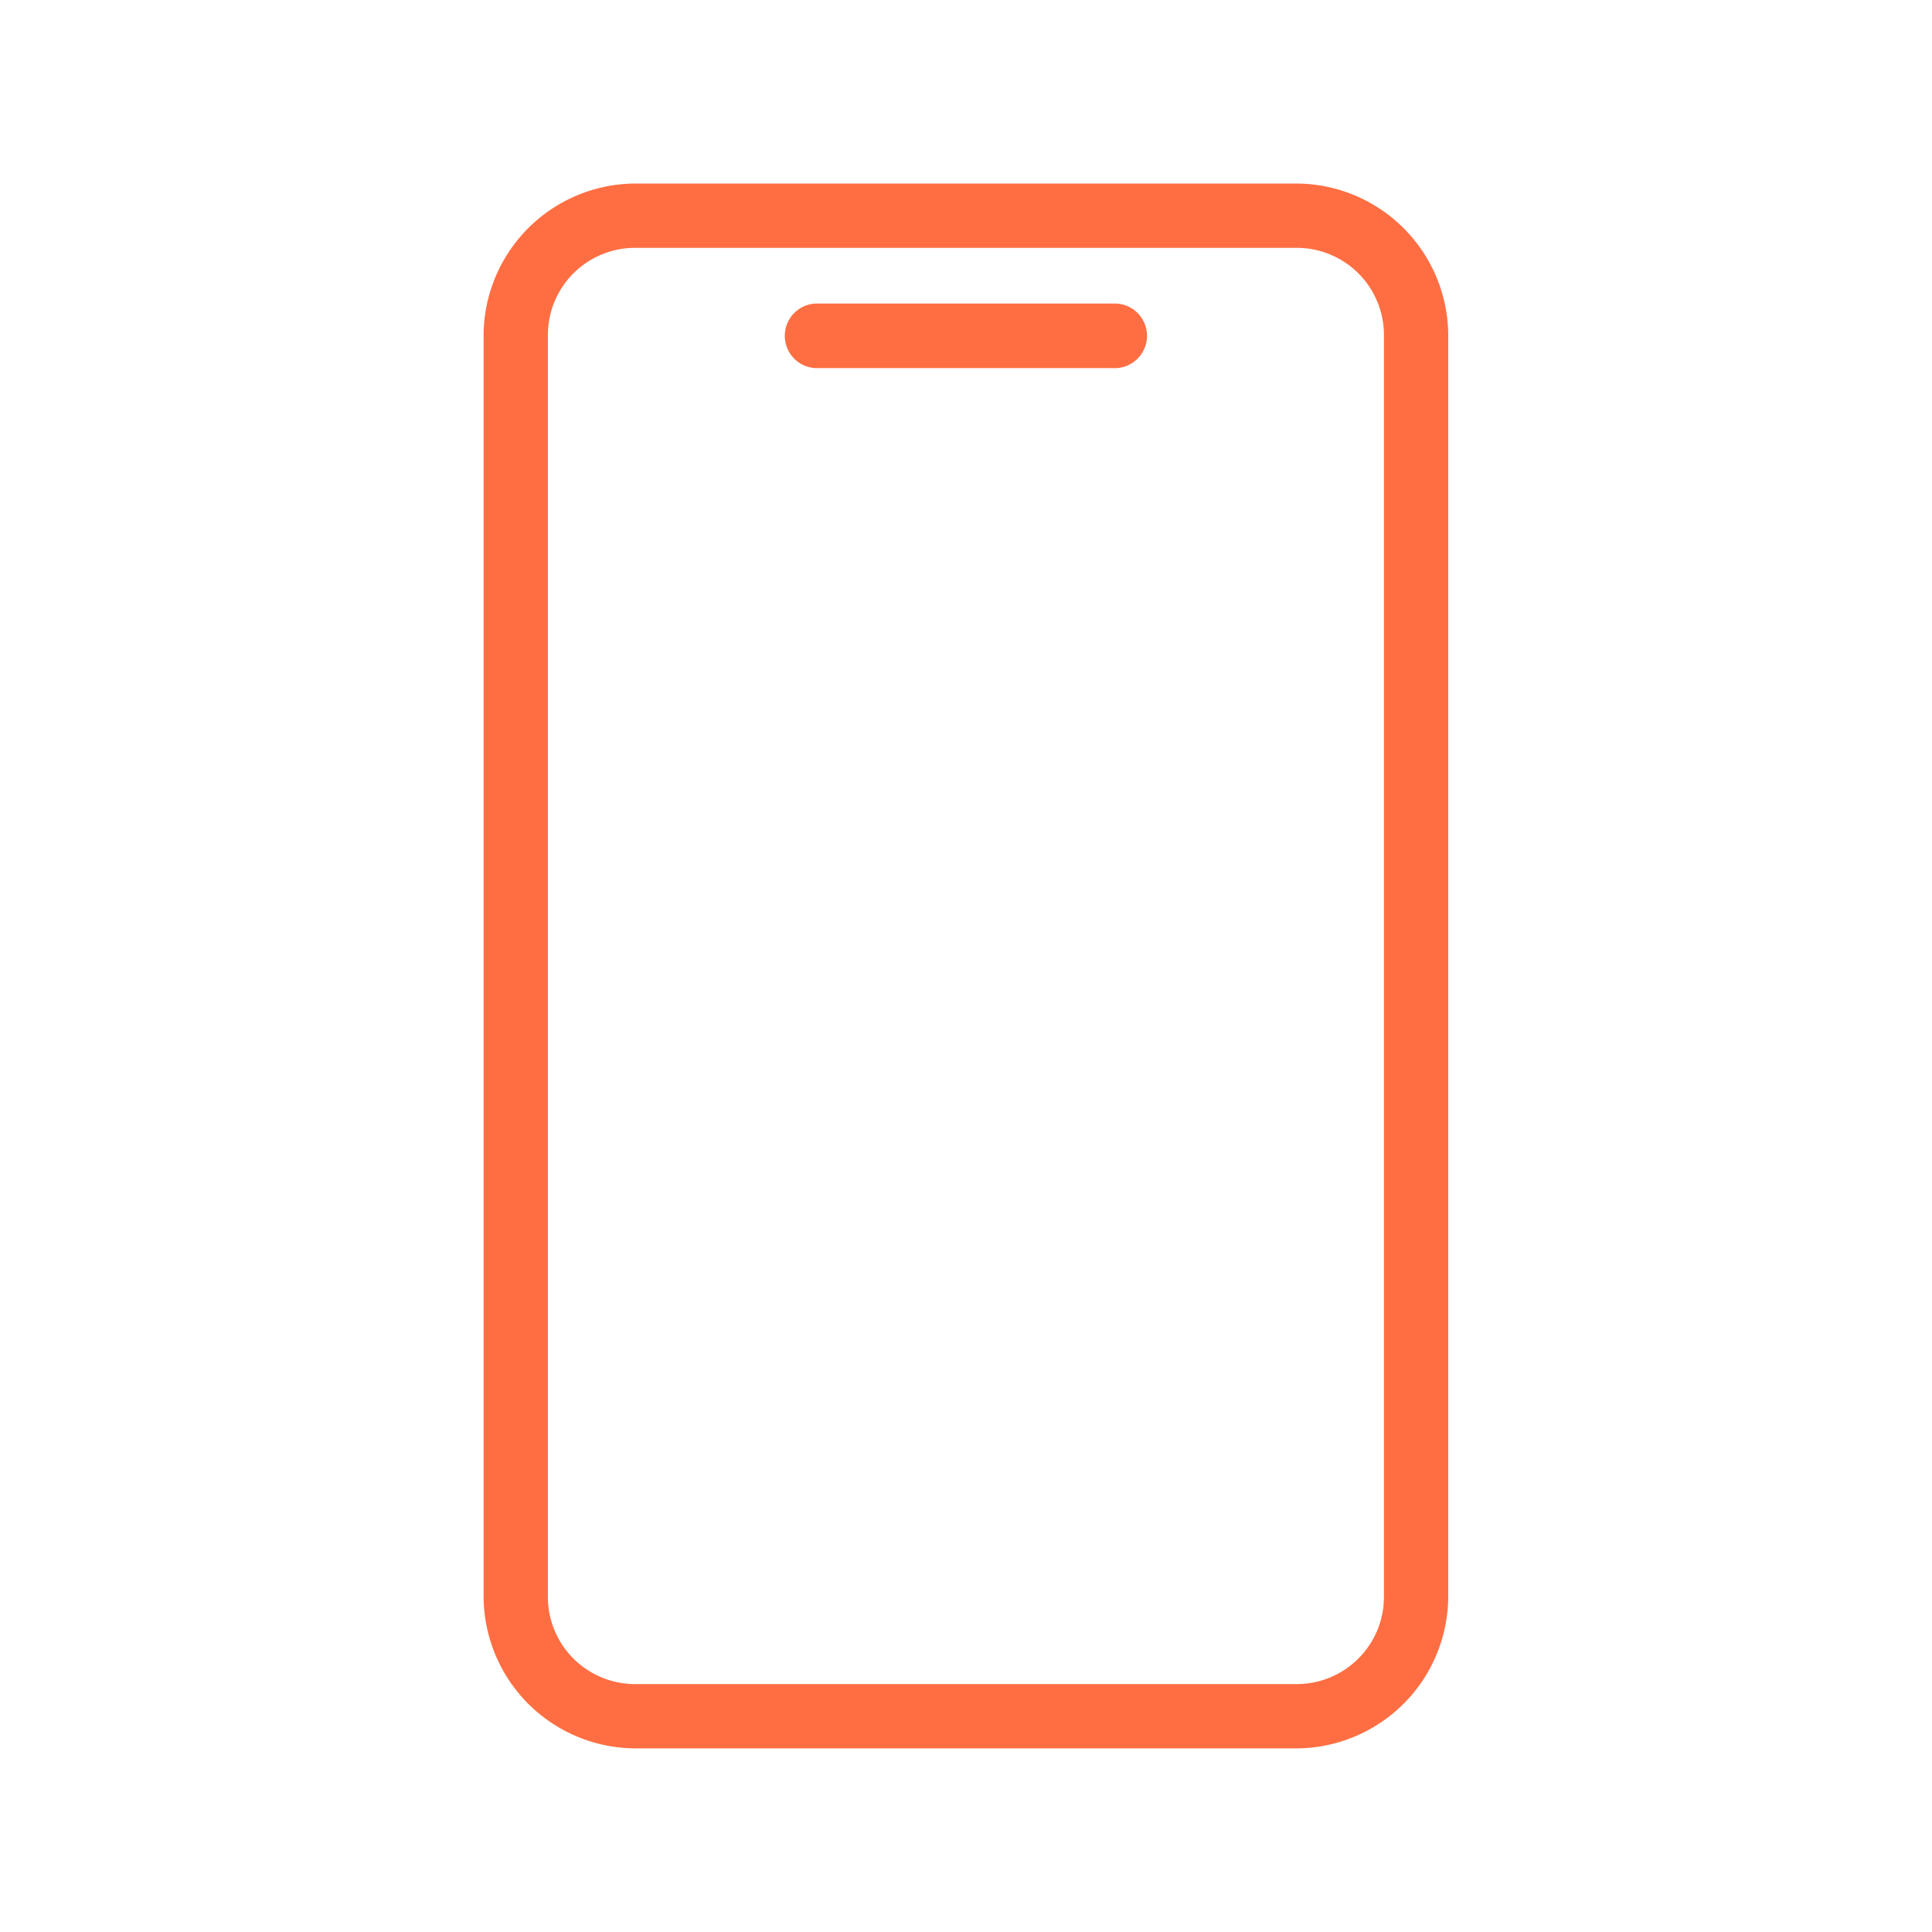 <svg xmlns="http://www.w3.org/2000/svg" width="70" height="70" fill="none"><path fill="#FF6E42" stroke="#FF6E42" stroke-width=".35" d="M46.956 6.825a5.345 5.345 0 0 1 5.341 5.34v45.667a5.345 5.345 0 0 1-5.34 5.34h-23.92a5.344 5.344 0 0 1-5.34-5.34V12.165a5.344 5.344 0 0 1 5.34-5.34h23.92Zm-23.92 1.98a3.333 3.333 0 0 0-3.36 3.36v45.667a3.333 3.333 0 0 0 3.36 3.36h23.92a3.334 3.334 0 0 0 3.362-3.36V12.165a3.334 3.334 0 0 0-3.361-3.36h-23.92Zm17.396 2.368a.996.996 0 0 1 0 1.99H29.561a.996.996 0 0 1 0-1.99h10.871Z"/></svg>
